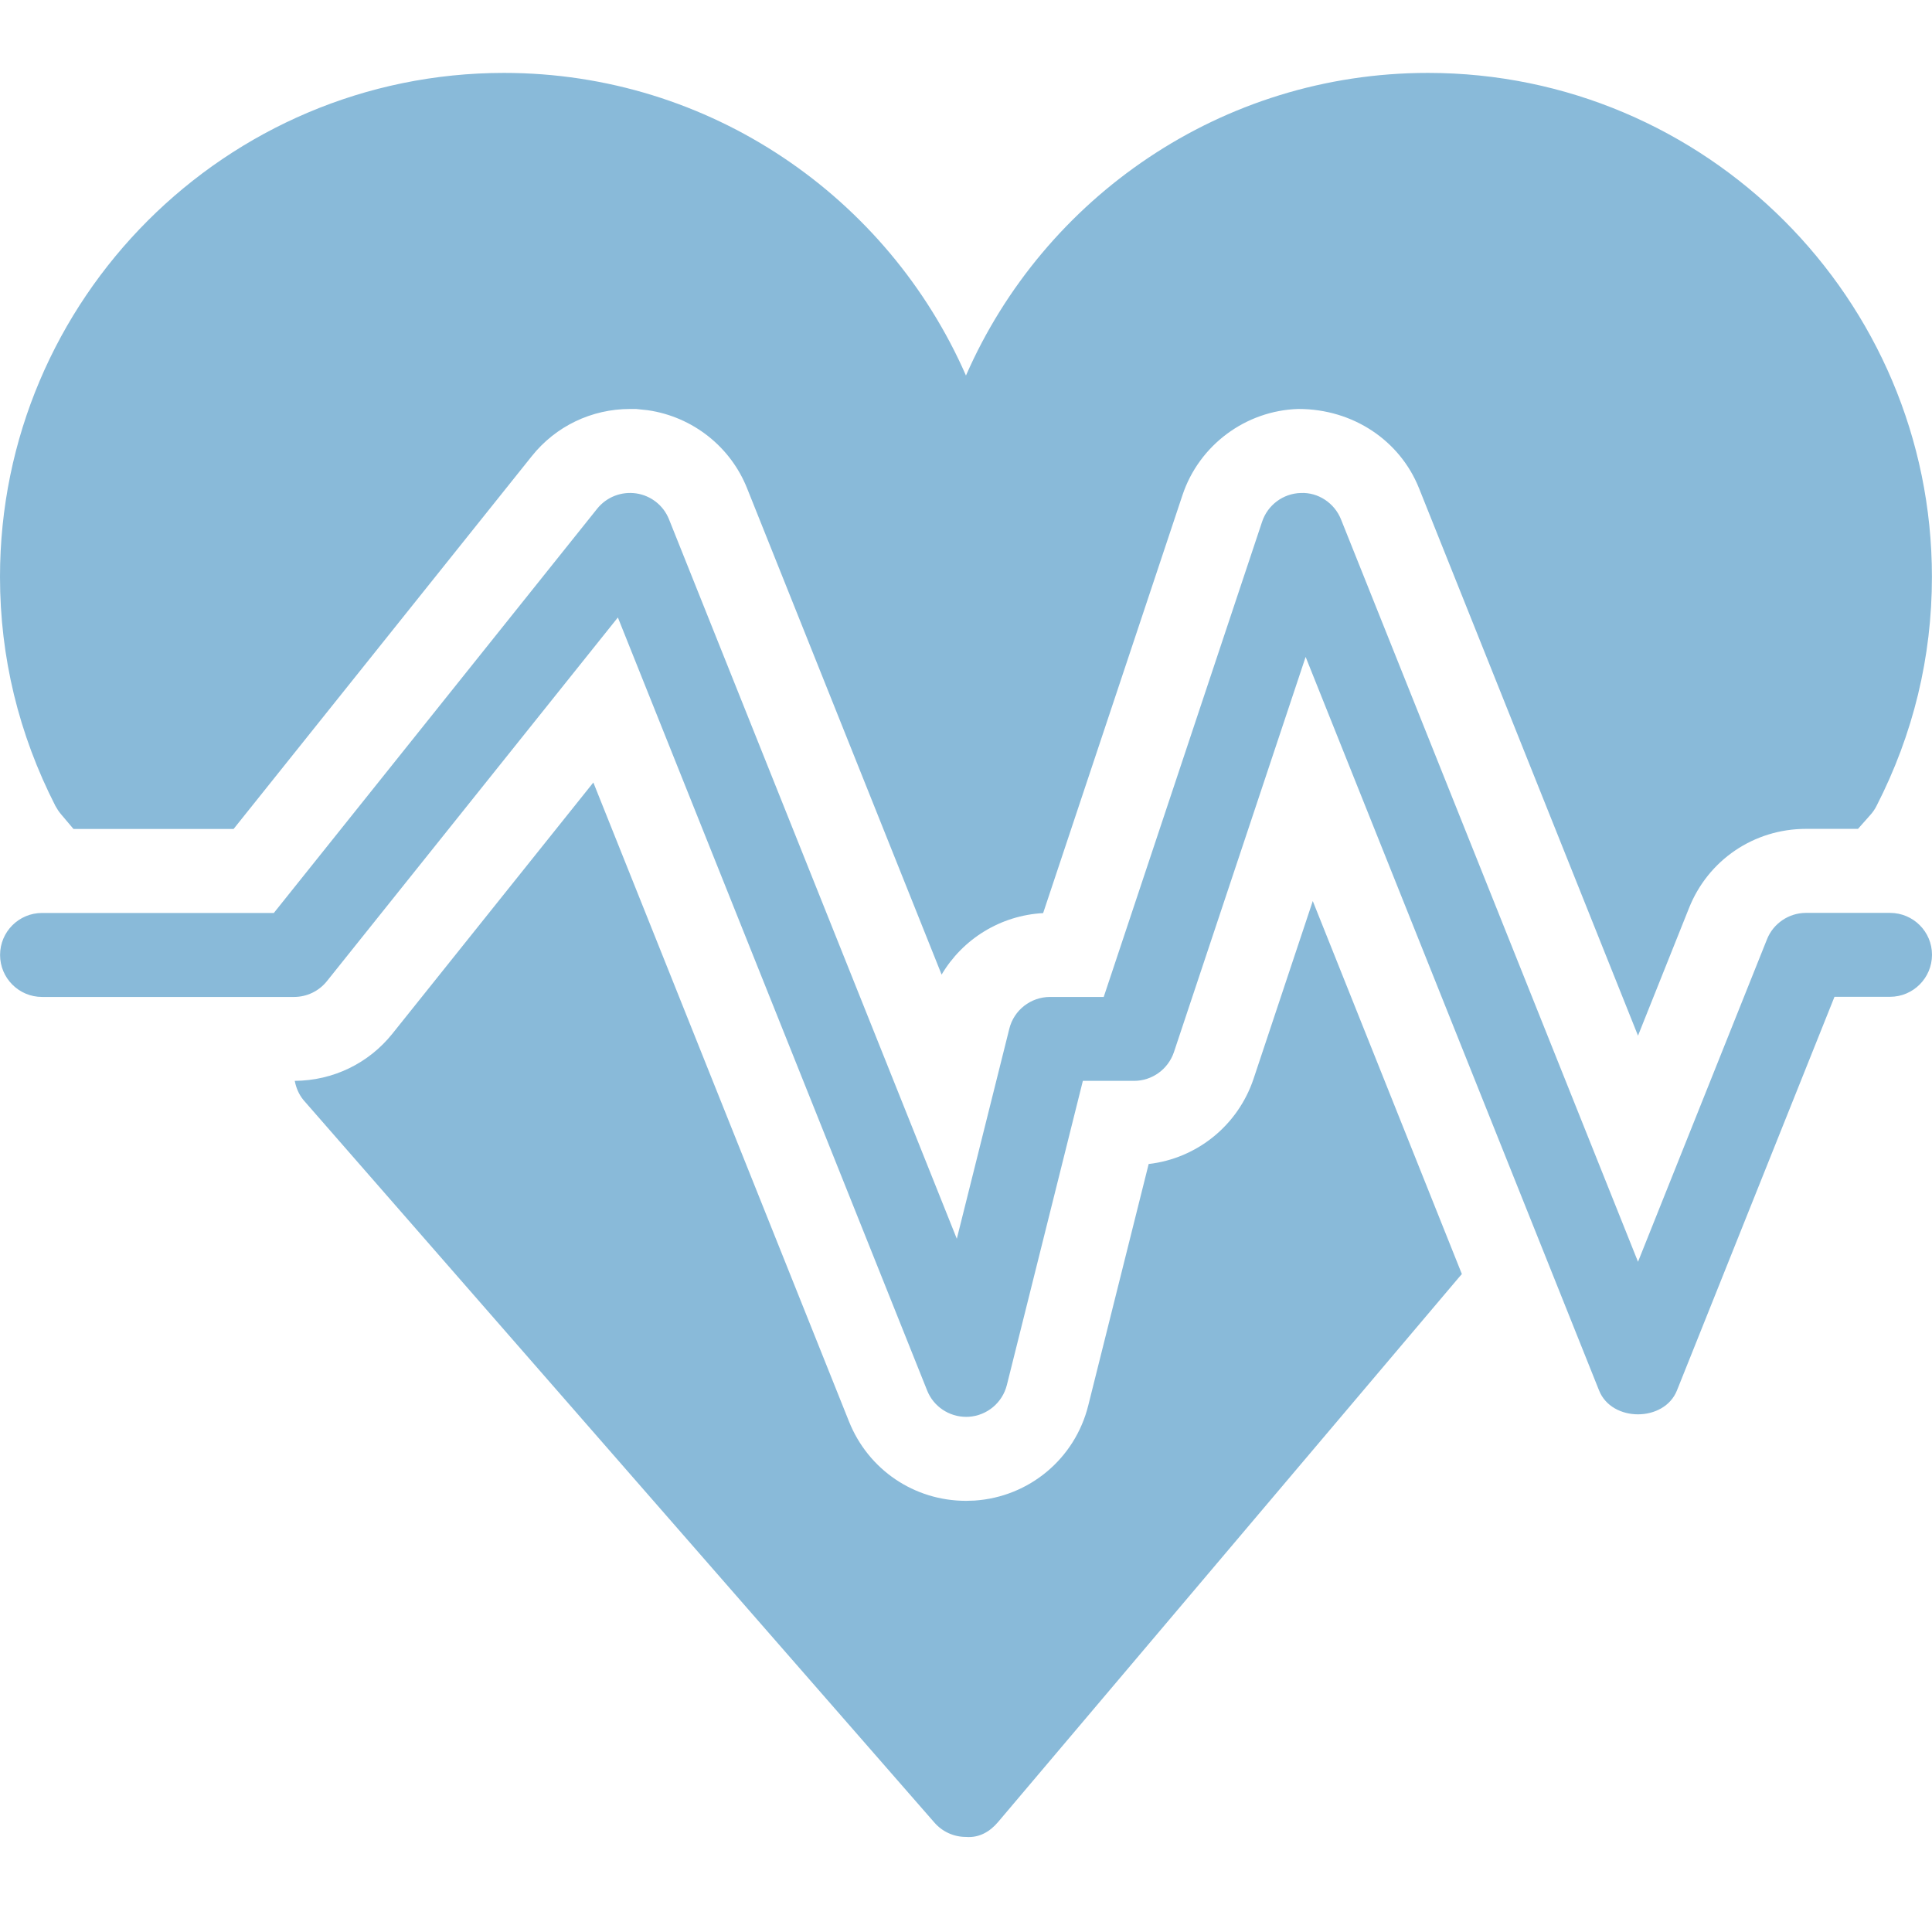 <svg width="53" height="53" viewBox="0 0 53 53" fill="none" xmlns="http://www.w3.org/2000/svg">
<path d="M1.671 22.333L2.016 22.741H6.408L14.586 12.517C15.243 11.692 16.229 11.219 17.287 11.219H17.448L17.775 11.254C19.005 11.434 20.042 12.256 20.496 13.399L25.831 26.736C26.409 25.759 27.446 25.112 28.616 25.049L32.439 13.581C32.895 12.212 34.172 11.263 35.614 11.219C35.617 11.219 35.619 11.219 35.621 11.219C37.124 11.219 38.405 12.09 38.926 13.39L44.935 28.411L46.334 24.911C46.857 23.595 48.115 22.738 49.544 22.738H50.97L51.313 22.351C51.376 22.28 51.433 22.199 51.477 22.111C52.486 20.141 52.998 18.028 52.998 15.825C52.998 8.201 46.797 2 39.172 2C33.513 2 28.635 5.42 26.499 10.302C24.363 5.42 19.485 2 13.825 2C6.201 2 0 8.201 0 15.825C0 18.028 0.514 20.141 1.521 22.111C1.565 22.19 1.613 22.264 1.671 22.333Z" fill="#89BAD9"/>
<path d="M36.013 24.718L34.389 29.593C33.958 30.879 32.831 31.78 31.511 31.932L29.854 38.555C29.49 40.016 28.236 41.064 26.734 41.165L26.501 41.172C25.079 41.172 23.819 40.317 23.291 38.997L16.277 21.466L10.765 28.356C10.111 29.174 9.134 29.644 8.086 29.651C8.123 29.845 8.201 30.029 8.33 30.183L25.633 49.998C25.851 50.249 26.165 50.392 26.499 50.392C26.868 50.422 27.16 50.242 27.379 49.984L40.034 35.029L40.103 34.951L36.013 24.718Z" fill="#89BAD9"/>
<path d="M51.848 25.043H49.544C49.074 25.043 48.647 25.331 48.474 25.766L44.935 34.614L36.787 14.247C36.608 13.798 36.158 13.501 35.684 13.524C35.2 13.537 34.776 13.853 34.623 14.312L30.278 27.349H28.805C28.278 27.349 27.814 27.709 27.688 28.222L26.248 33.983L18.353 14.247C18.201 13.865 17.858 13.595 17.452 13.535C17.044 13.477 16.641 13.634 16.383 13.954L7.512 25.045H1.154C0.518 25.045 0.002 25.561 0.002 26.197C0.002 26.833 0.518 27.349 1.154 27.349H8.067C8.417 27.349 8.749 27.19 8.968 26.916L16.95 16.939L25.434 38.145C25.609 38.585 26.036 38.868 26.503 38.868C26.529 38.868 26.554 38.868 26.582 38.866C27.079 38.831 27.499 38.481 27.621 37.995L29.706 29.651H31.11C31.605 29.651 32.045 29.333 32.204 28.863L35.817 18.021L43.866 38.142C44.212 39.018 45.656 39.018 46.004 38.142L50.325 27.345H51.848C52.484 27.345 53 26.828 53 26.192C53 25.556 52.484 25.043 51.848 25.043Z" fill="#89BAD9"/>
</svg>
